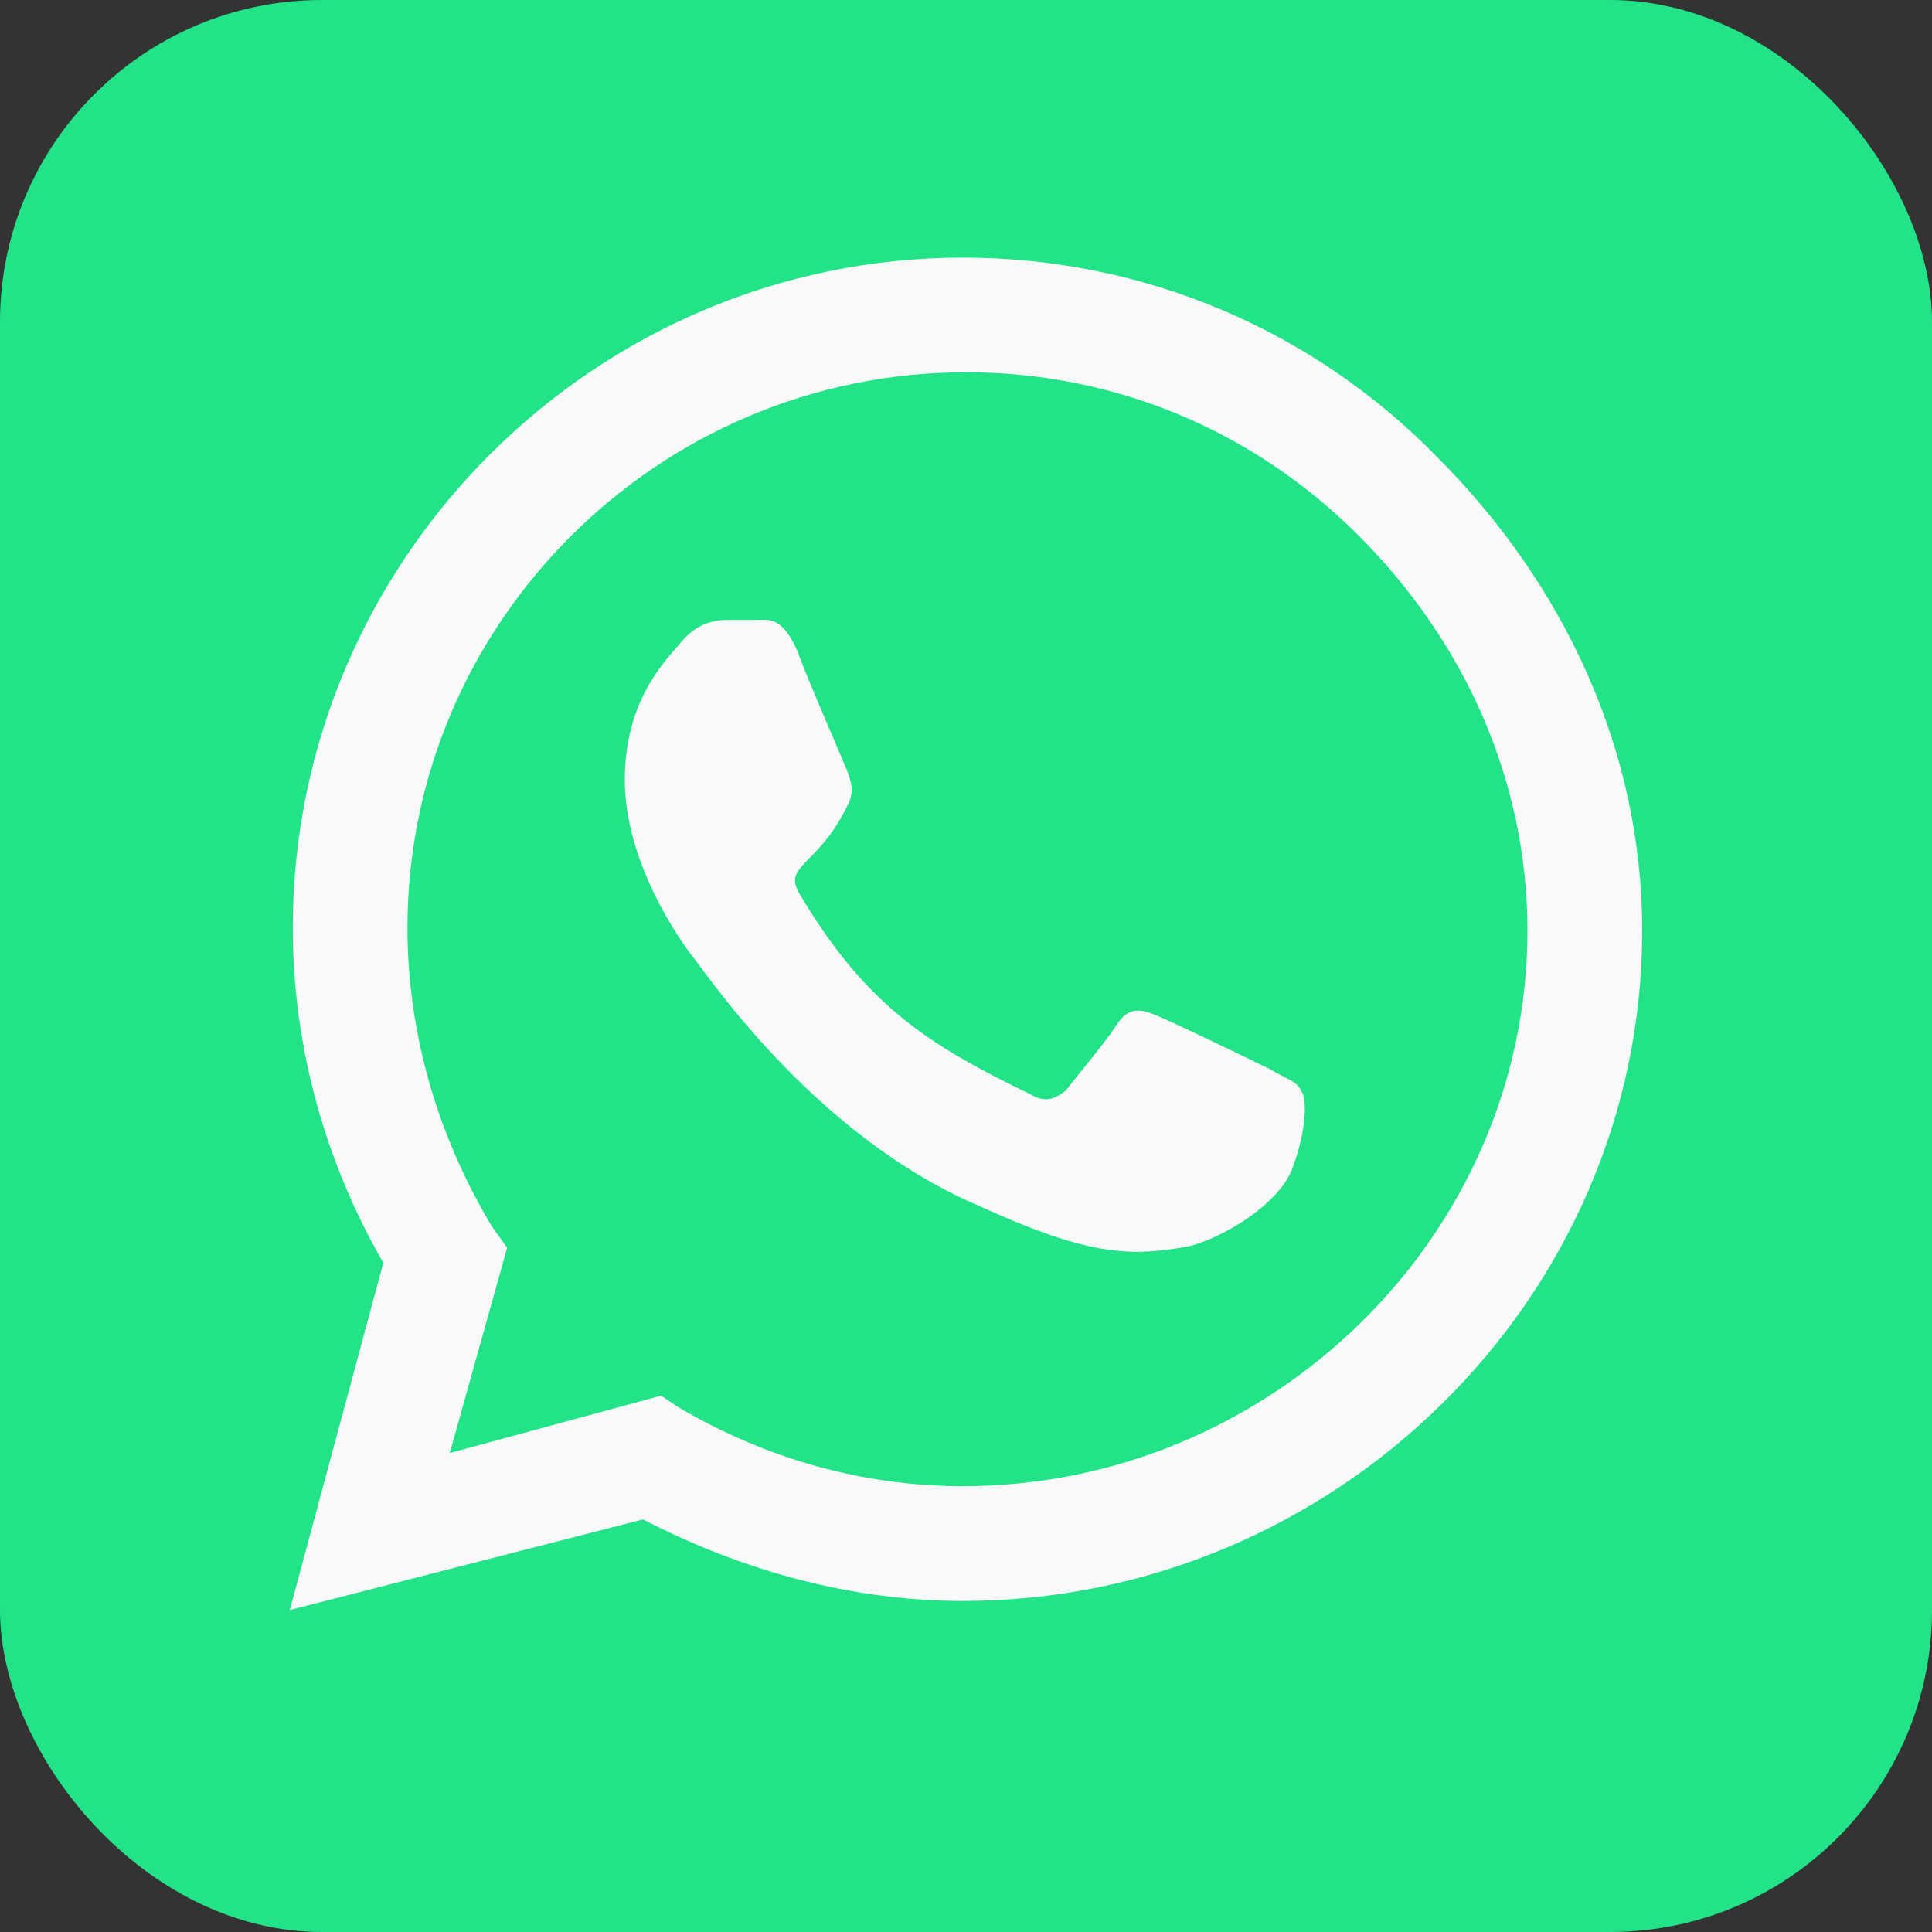 <svg width="20" height="20" viewBox="0 0 20 20" fill="none" xmlns="http://www.w3.org/2000/svg">
<rect x="0" y="0" width="20" height="20" fill="#333333" stroke="none"/>
<rect width="20" height="20" rx="3.333" fill="#22E388"/>
<path d="M14.875 4.729C13.593 3.417 11.843 2.667 9.968 2.667C6.156 2.667 3.031 5.792 3.031 9.604C3.031 10.854 3.375 12.042 3.968 13.073L3 16.667L6.656 15.729C7.687 16.26 8.812 16.573 9.968 16.573C13.812 16.573 17 13.448 17 9.635C17 7.76 16.187 6.042 14.875 4.729ZM9.968 15.385C8.937 15.385 7.937 15.104 7.031 14.573L6.843 14.448L4.656 15.042L5.25 12.917L5.093 12.698C4.531 11.76 4.218 10.698 4.218 9.604C4.218 6.448 6.812 3.854 10 3.854C11.531 3.854 12.968 4.448 14.062 5.542C15.156 6.635 15.812 8.073 15.812 9.635C15.812 12.792 13.156 15.385 9.968 15.385ZM13.156 11.073C12.968 10.979 12.125 10.573 11.968 10.51C11.812 10.448 11.687 10.417 11.562 10.604C11.468 10.76 11.125 11.167 11.031 11.292C10.906 11.385 10.812 11.417 10.656 11.323C9.625 10.823 8.968 10.417 8.281 9.26C8.093 8.948 8.468 8.979 8.781 8.323C8.843 8.198 8.812 8.104 8.781 8.01C8.75 7.917 8.375 7.073 8.25 6.729C8.093 6.385 7.968 6.417 7.843 6.417C7.75 6.417 7.625 6.417 7.531 6.417C7.406 6.417 7.218 6.448 7.062 6.635C6.906 6.823 6.468 7.229 6.468 8.073C6.468 8.948 7.062 9.76 7.156 9.885C7.25 9.979 8.375 11.729 10.125 12.479C11.218 12.979 11.656 13.01 12.218 12.917C12.531 12.885 13.218 12.51 13.375 12.104C13.531 11.698 13.531 11.354 13.468 11.292C13.437 11.198 13.312 11.167 13.156 11.073Z" fill="#F9F9F9"/>
</svg>
